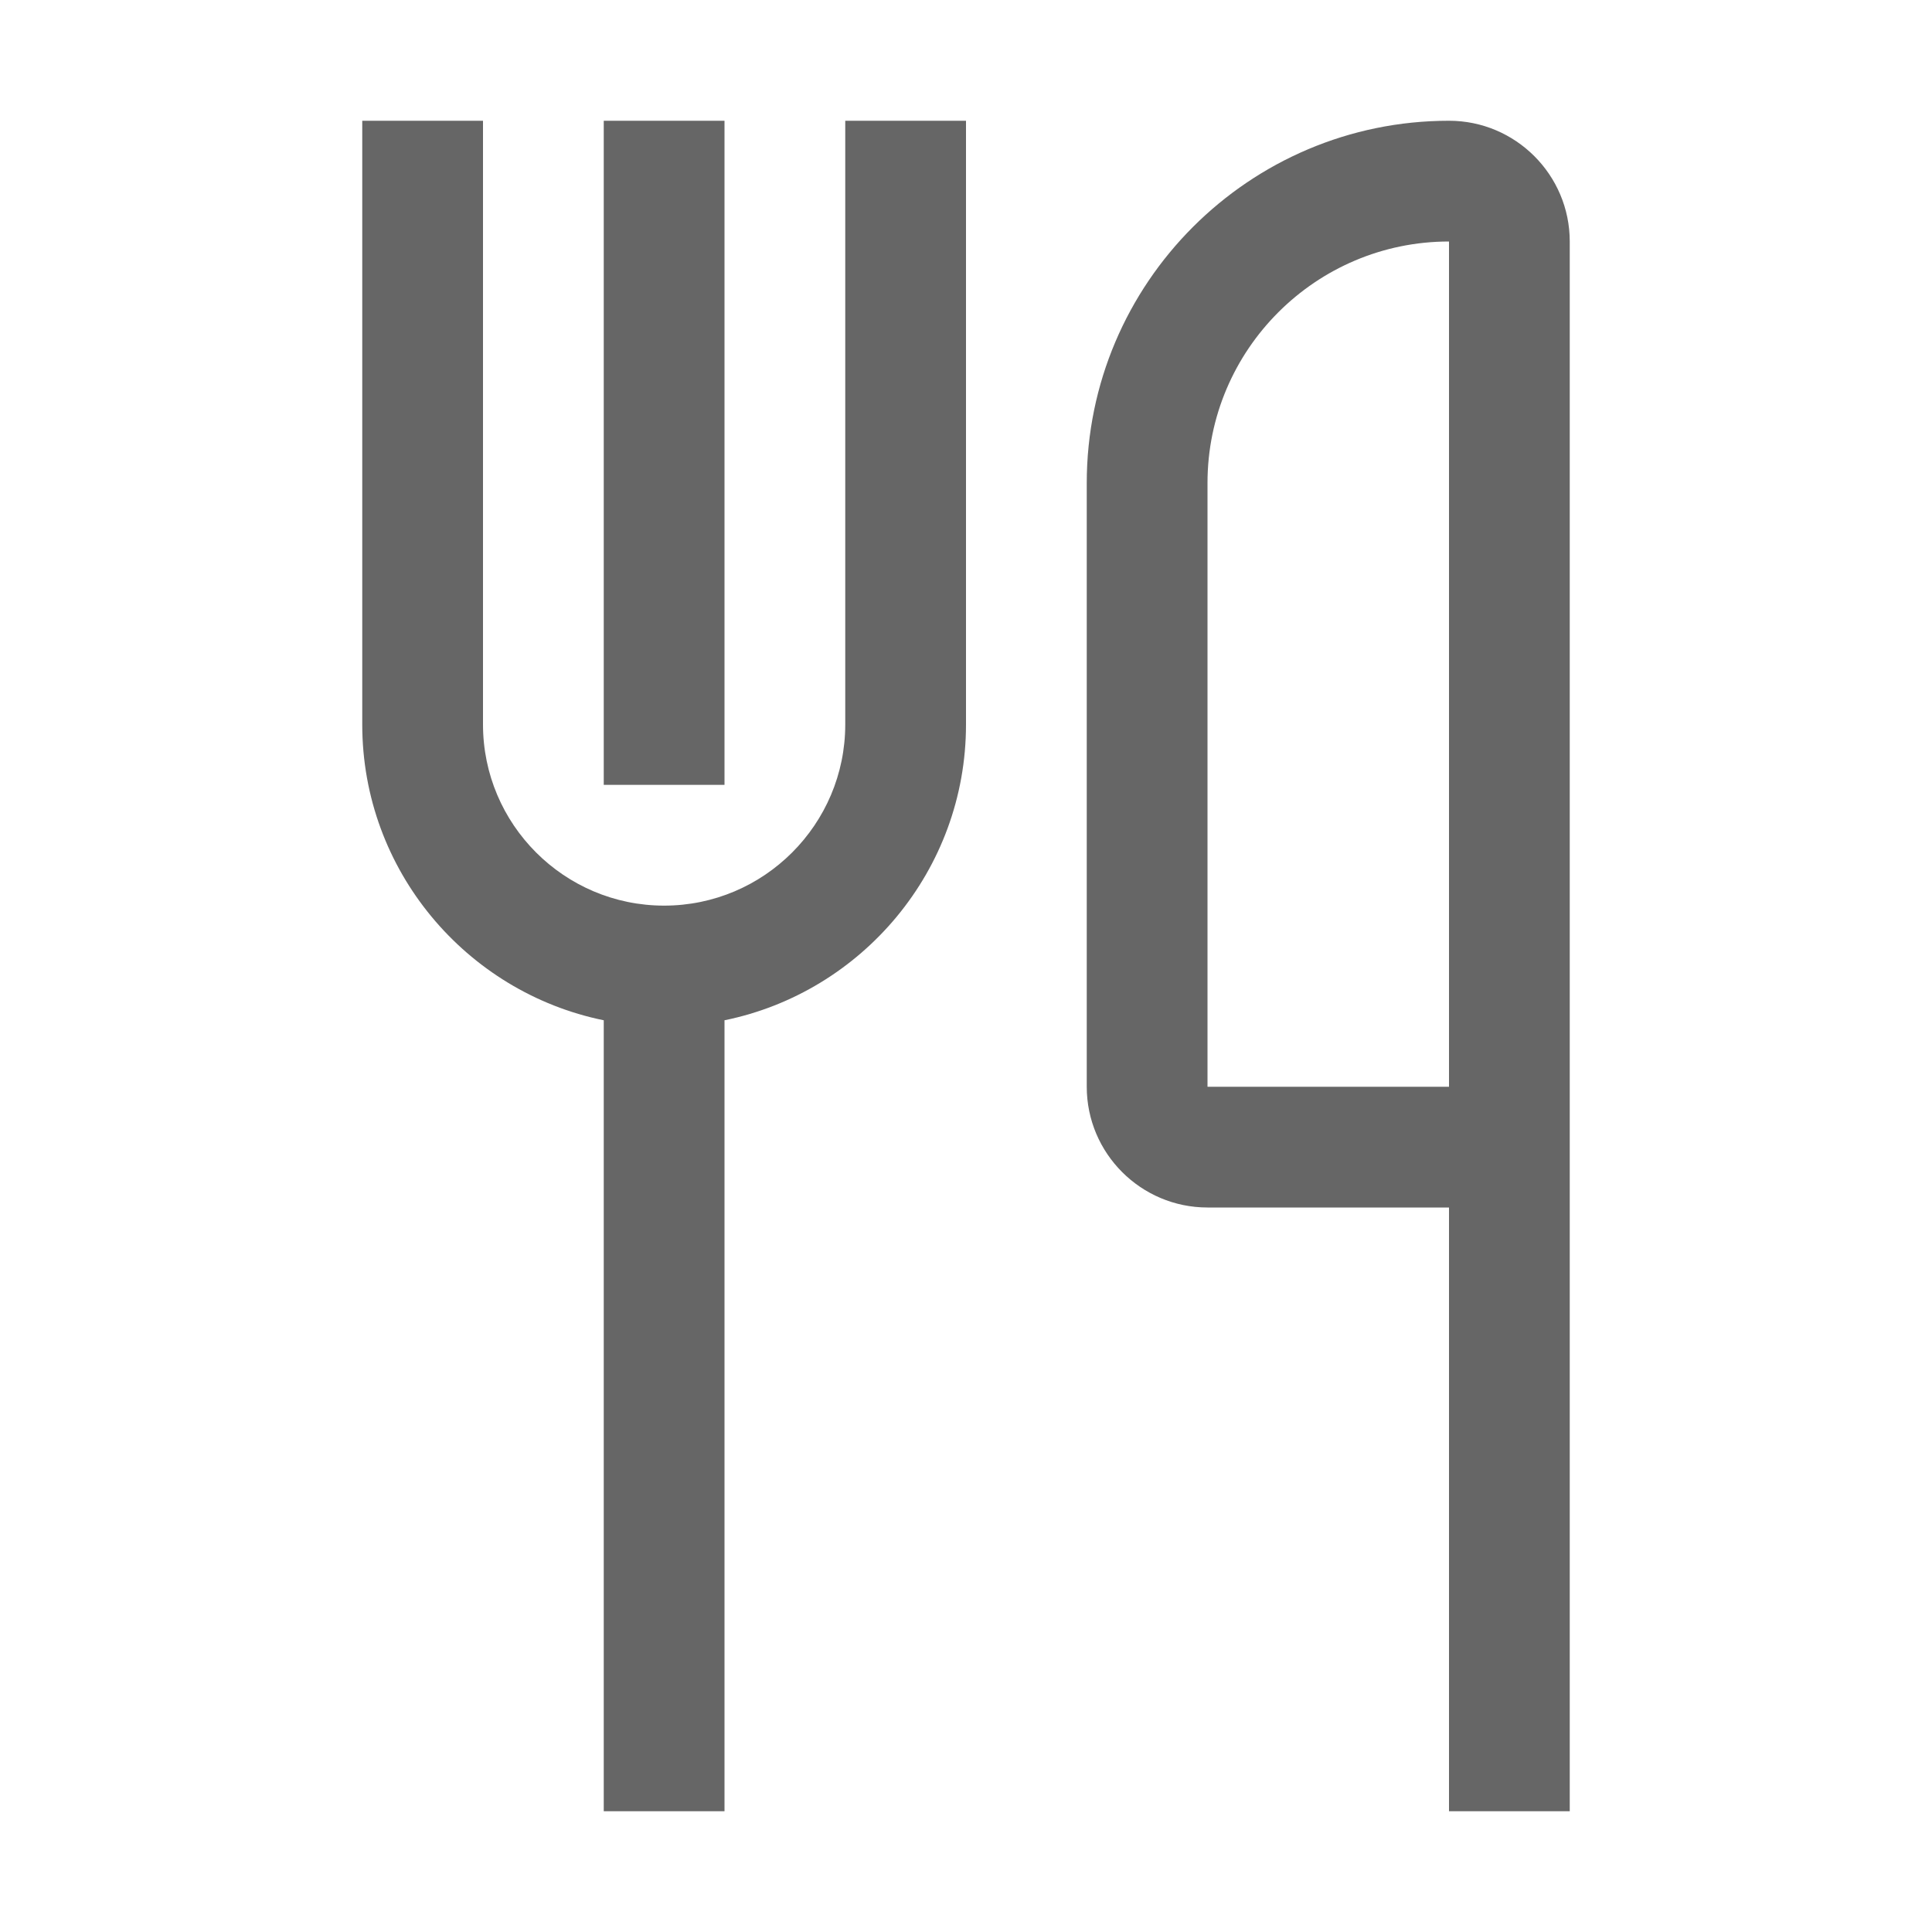 <svg width="64" height="64" viewBox="0 0 64 64" fill="none" xmlns="http://www.w3.org/2000/svg">
<g id="Benefits-und-Recruiting / kantine">
<path id="Vector" d="M28 4H32V24C32 28.828 28.558 32.868 24 33.798V60H20V33.798C15.442 32.868 12 28.828 12 24V4H16V24C16 27.308 18.692 30 22 30C25.308 30 28 27.308 28 24V4ZM52 8V60H48V40H40C37.794 40 36 38.206 36 36V16C36 9.382 41.382 4 48 4C50.206 4 52 5.794 52 8ZM48 8C43.588 8 40 11.588 40 16V36H48V8ZM24 4H20V26H24V4Z" fill="#666666"/>
</g>
</svg>
